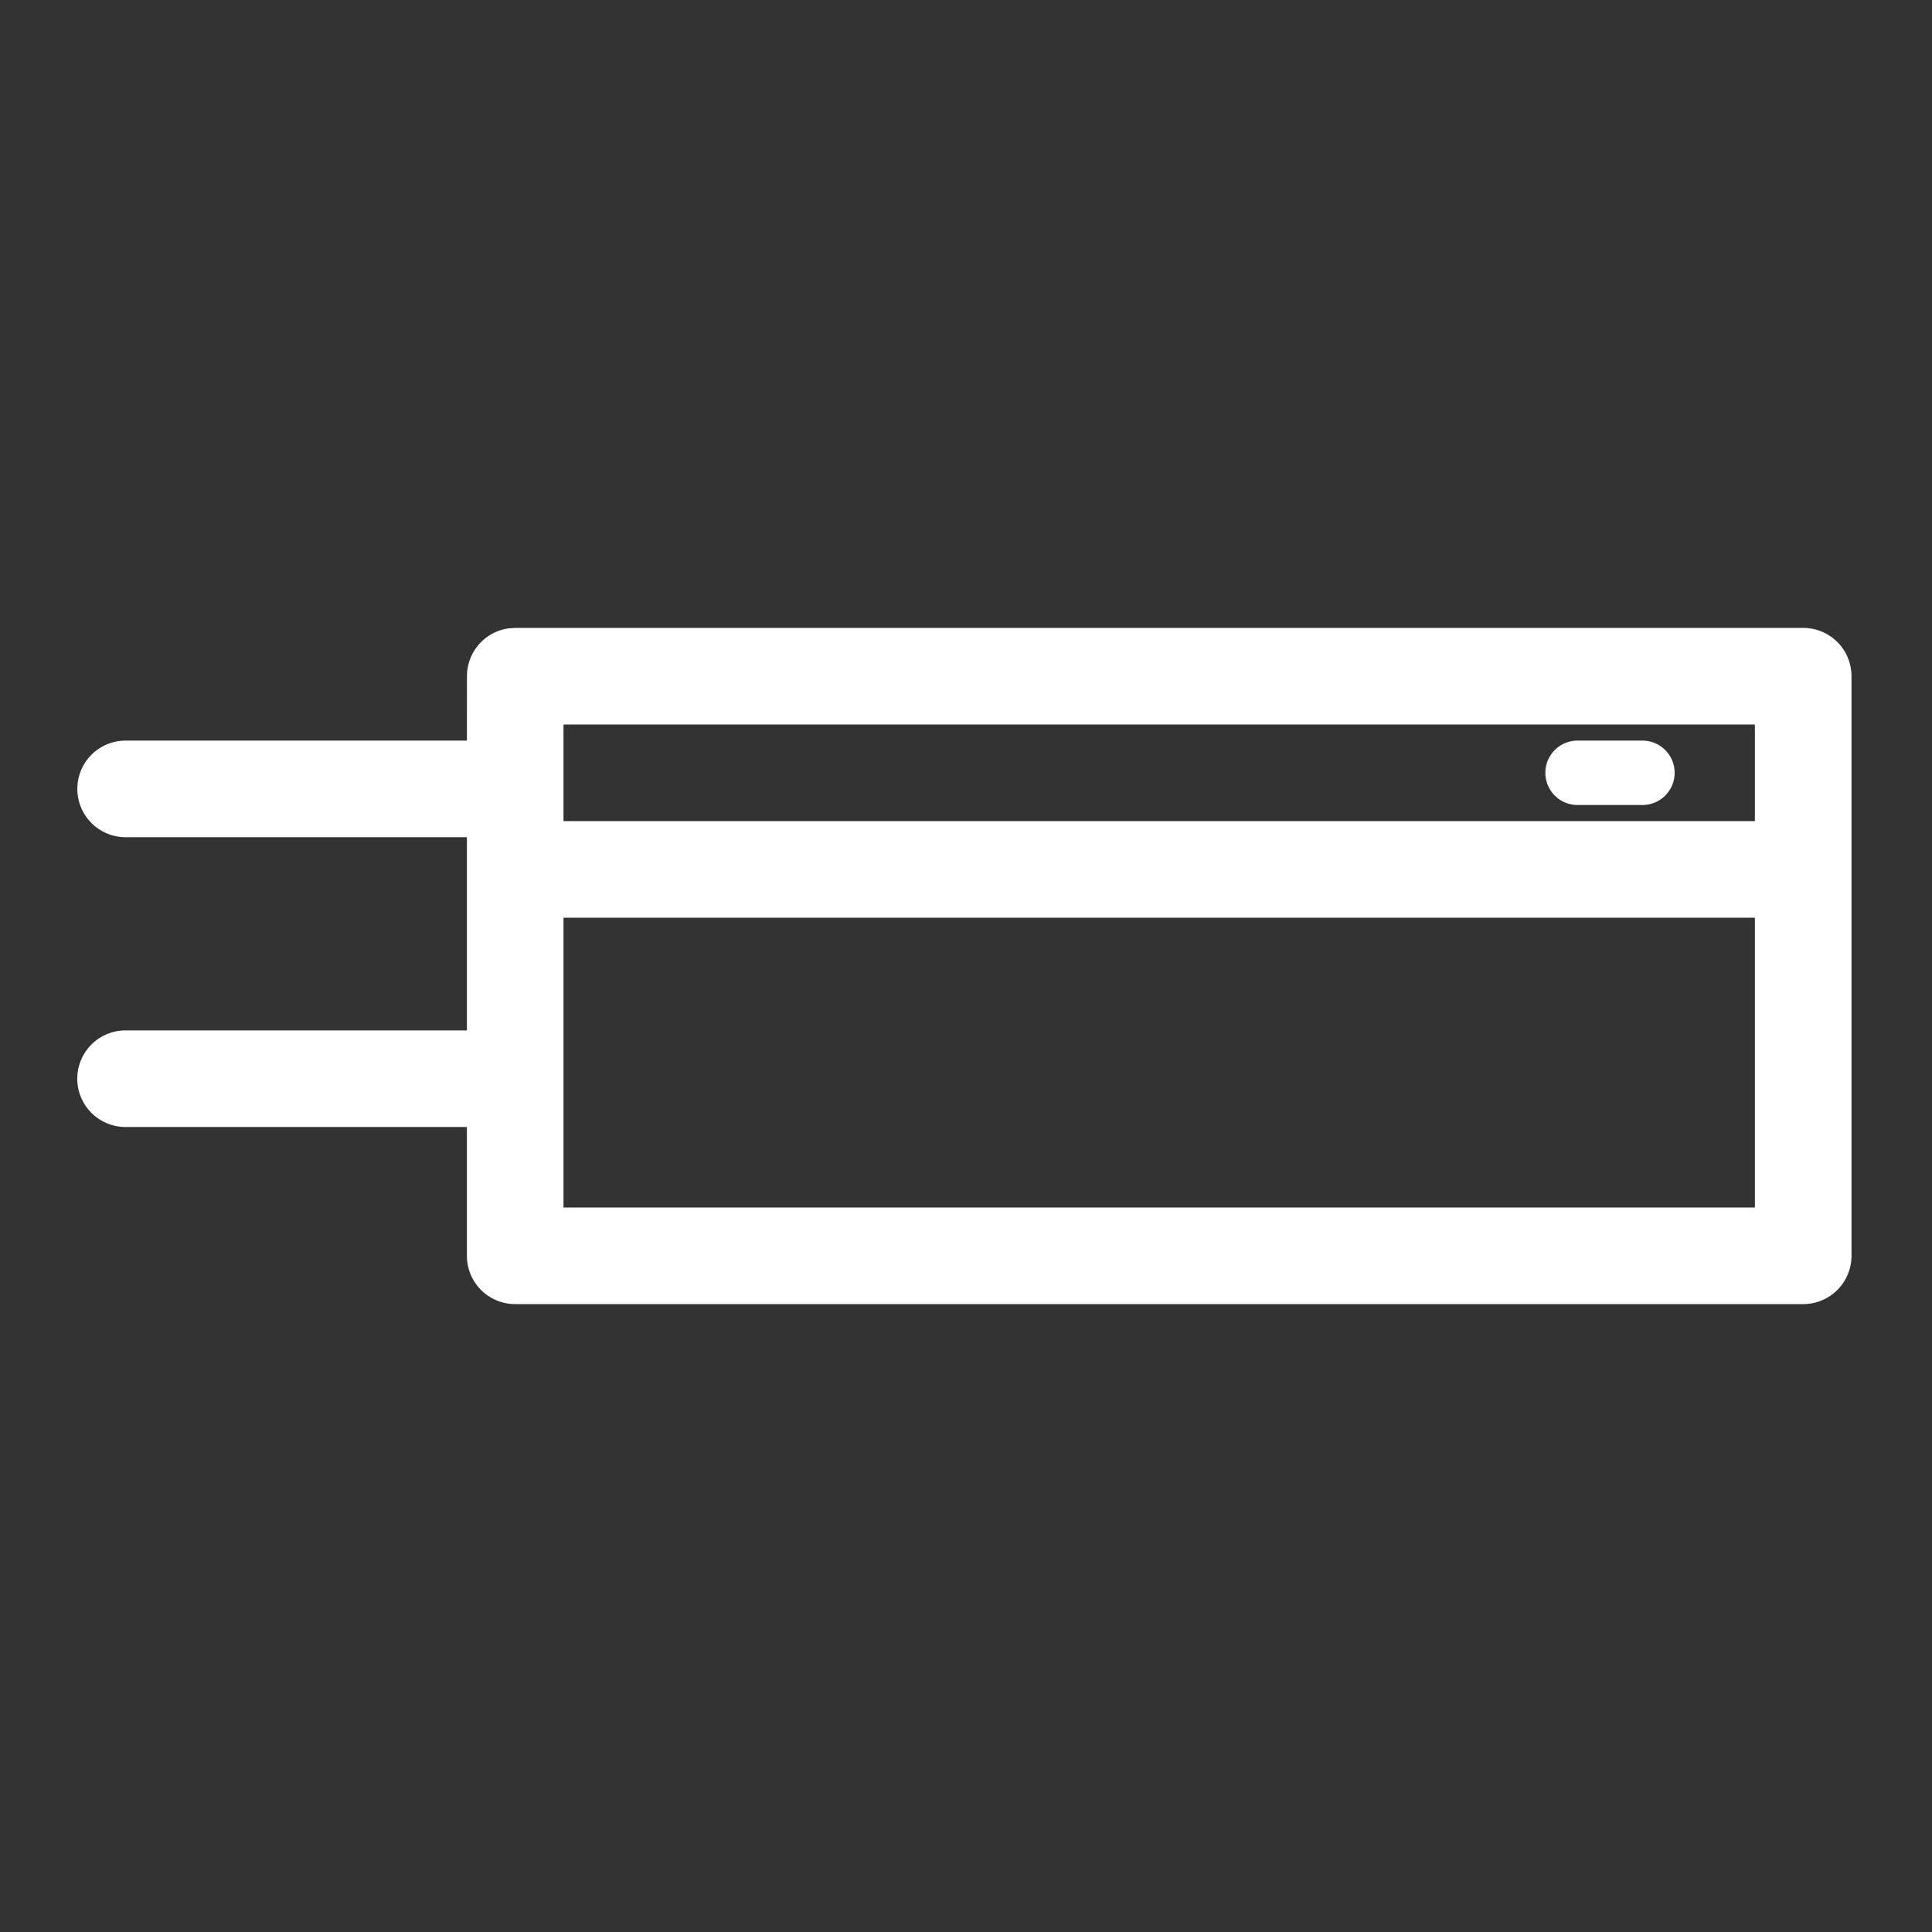 <?xml version="1.0" standalone="no"?><!DOCTYPE svg PUBLIC "-//W3C//DTD SVG 1.1//EN" "http://www.w3.org/Graphics/SVG/1.1/DTD/svg11.dtd"><svg t="1694527838343" class="icon" viewBox="0 0 1024 1024" version="1.1" xmlns="http://www.w3.org/2000/svg" p-id="65610" xmlns:xlink="http://www.w3.org/1999/xlink" width="100" height="100"><rect x="0" y="0" width="1024" height="1024" fill="#333333" stroke="none"/><path d="M955.733 332.8a25.6 25.6 0 0 1 25.6 25.6v307.2a25.6 25.6 0 0 1-25.6 25.6H273.067a25.6 25.6 0 0 1-25.6-25.6v-68.267H66.56a25.6 25.6 0 1 1 0-51.2H247.467v-102.4H66.594a25.6 25.6 0 1 1 0-51.2H247.467l0.034-34.133a25.6 25.6 0 0 1 22.118-25.361L273.067 332.8z m-25.6 153.6H298.667v153.6h631.467v-153.6z m0-102.4H298.667v51.2h631.467v-51.2z m-59.733 8.533a17.067 17.067 0 1 1 0 34.133h-34.133a17.067 17.067 0 1 1 0-34.133h34.133z" fill="#ffffff" p-id="65611"></path></svg>